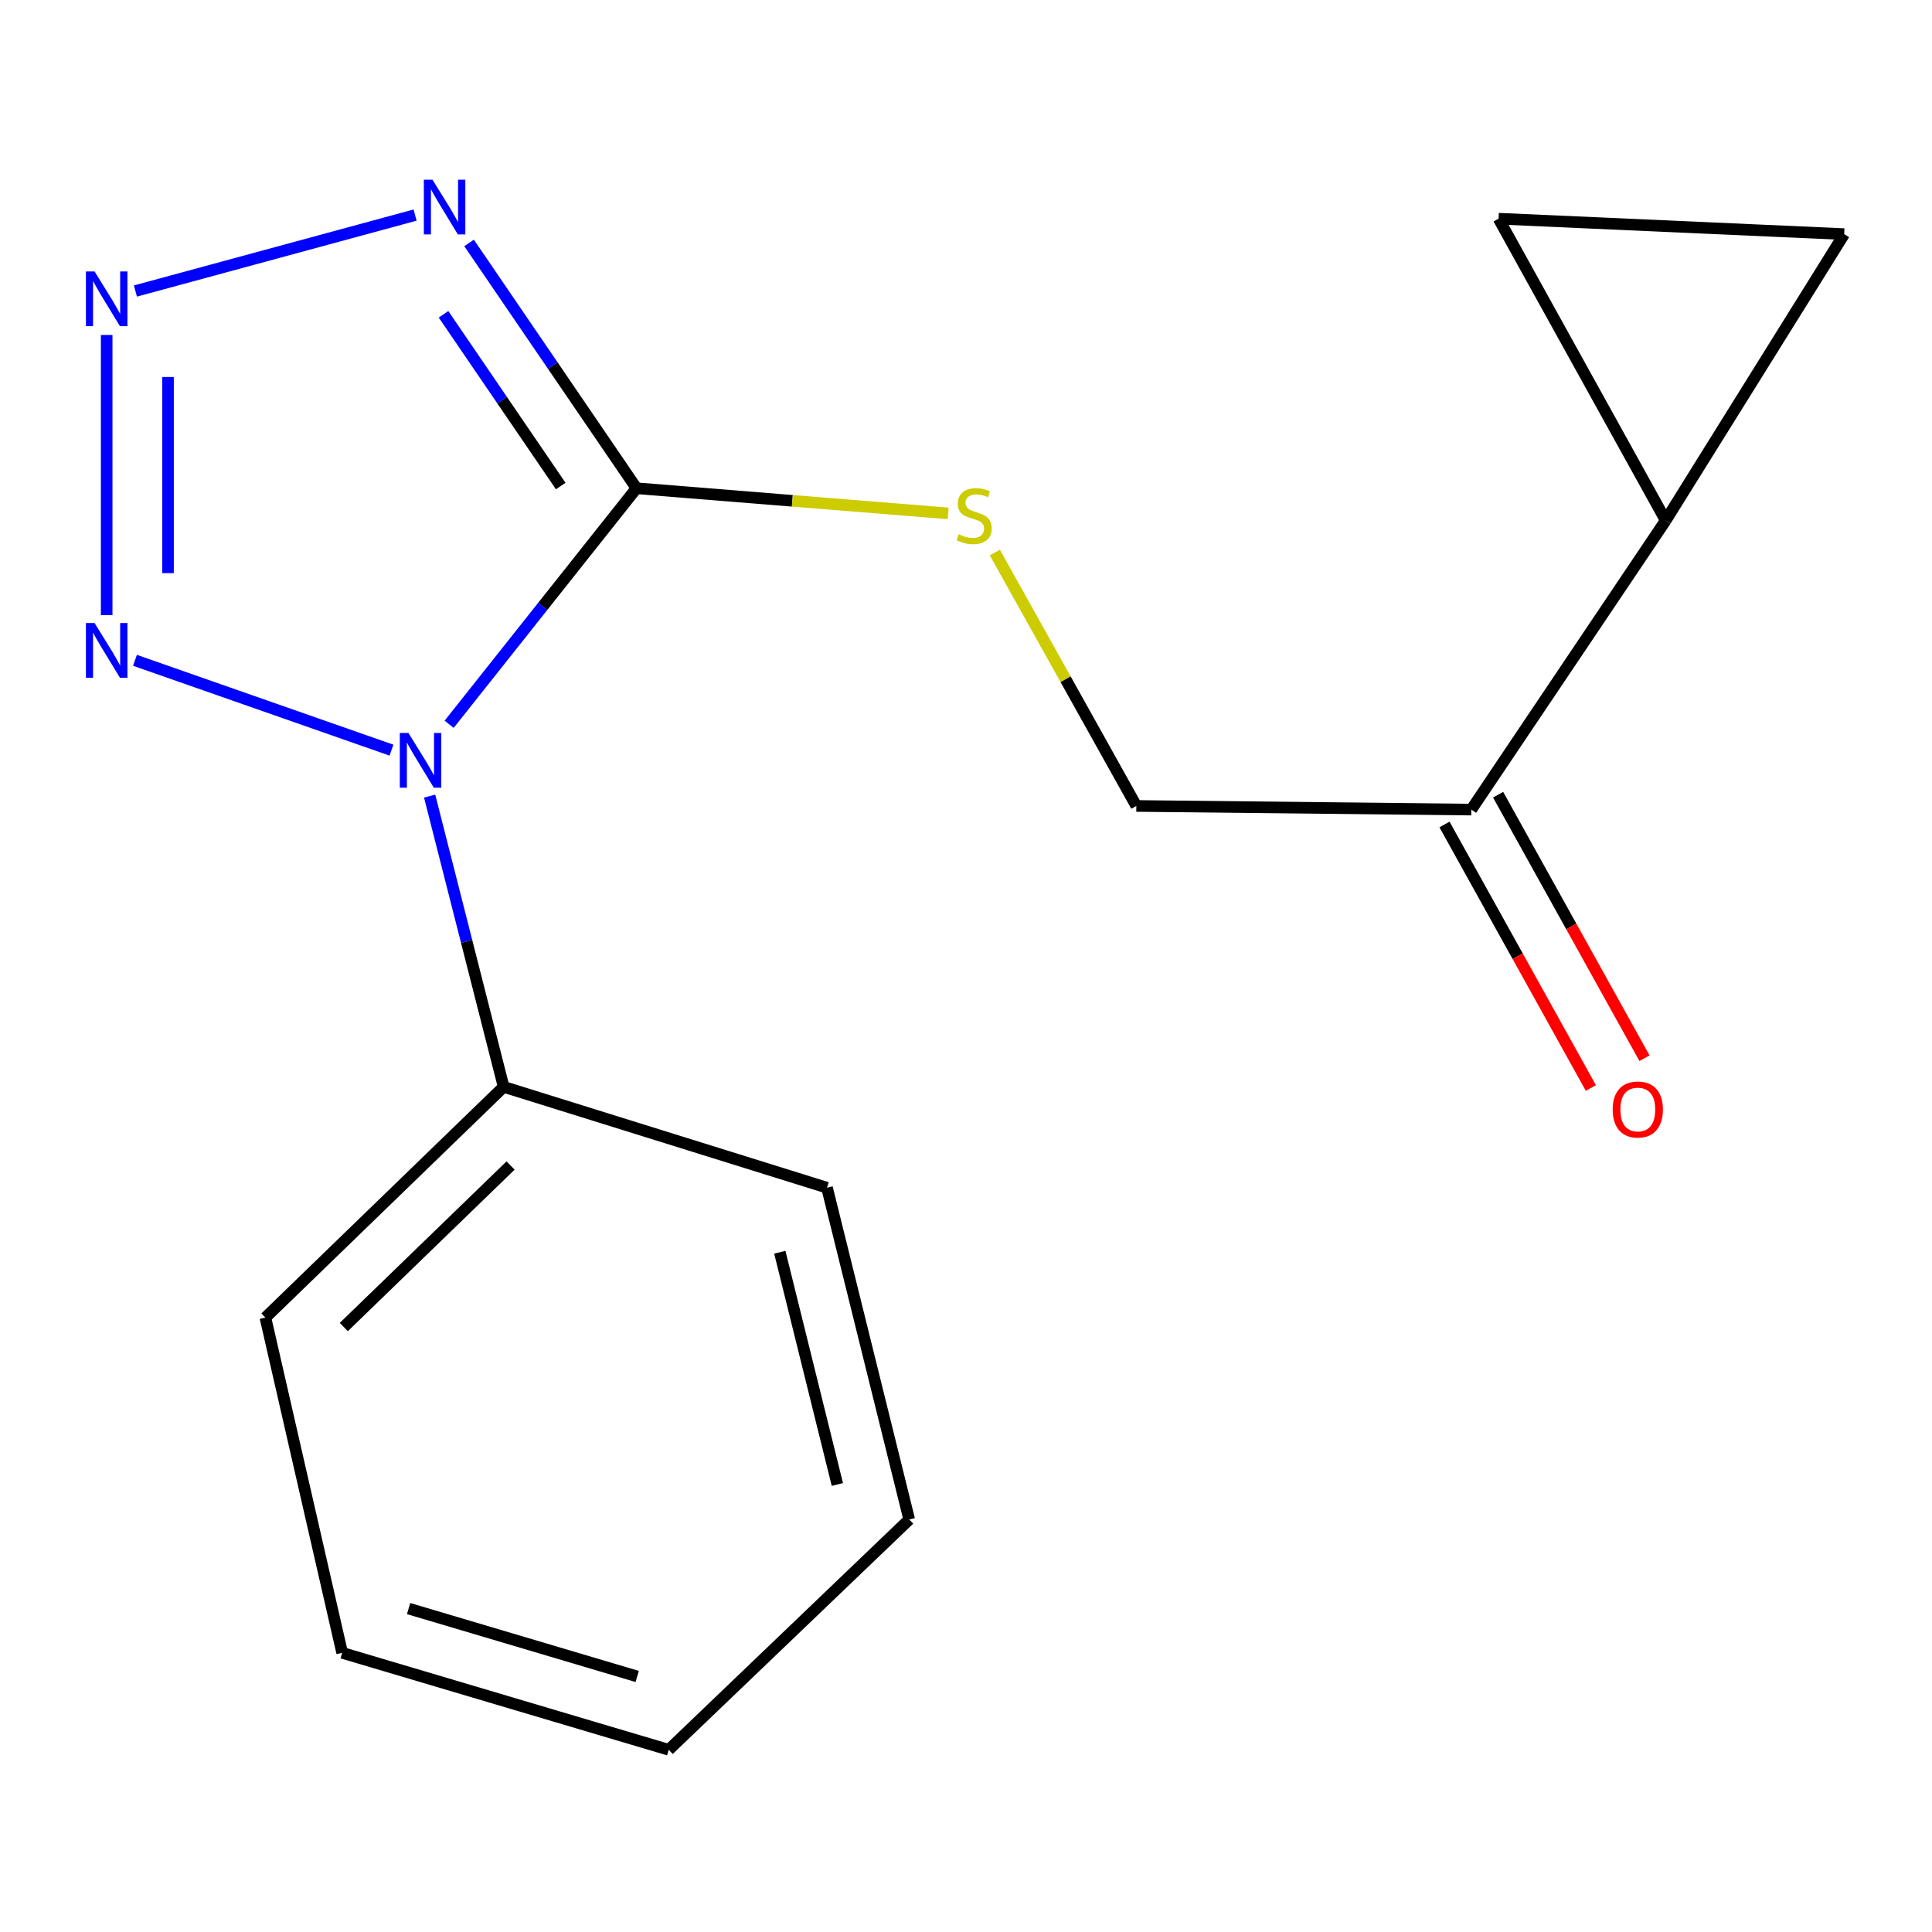 <?xml version='1.0' encoding='iso-8859-1'?>
<svg version='1.1' baseProfile='full'
              xmlns='http://www.w3.org/2000/svg'
                      xmlns:rdkit='http://www.rdkit.org/xml'
                      xmlns:xlink='http://www.w3.org/1999/xlink'
                  xml:space='preserve'
width='1000px' height='1000px' viewBox='0 0 1000 1000'>
<!-- END OF HEADER -->
<rect style='opacity:1.0;fill:#FFFFFF;stroke:none' width='1000' height='1000' x='0' y='0'> </rect>
<path class='bond-0' d='M 232.475,374.888 L 280.962,313.802' style='fill:none;fill-rule:evenodd;stroke:#0000FF;stroke-width:6px;stroke-linecap:butt;stroke-linejoin:miter;stroke-opacity:1' />
<path class='bond-0' d='M 280.962,313.802 L 329.449,252.715' style='fill:none;fill-rule:evenodd;stroke:#000000;stroke-width:6px;stroke-linecap:butt;stroke-linejoin:miter;stroke-opacity:1' />
<path class='bond-3' d='M 202.625,388.275 L 69.862,341.777' style='fill:none;fill-rule:evenodd;stroke:#0000FF;stroke-width:6px;stroke-linecap:butt;stroke-linejoin:miter;stroke-opacity:1' />
<path class='bond-9' d='M 222.382,412.063 L 241.533,487.309' style='fill:none;fill-rule:evenodd;stroke:#0000FF;stroke-width:6px;stroke-linecap:butt;stroke-linejoin:miter;stroke-opacity:1' />
<path class='bond-9' d='M 241.533,487.309 L 260.684,562.555' style='fill:none;fill-rule:evenodd;stroke:#000000;stroke-width:6px;stroke-linecap:butt;stroke-linejoin:miter;stroke-opacity:1' />
<path class='bond-1' d='M 329.449,252.715 L 286.12,189.228' style='fill:none;fill-rule:evenodd;stroke:#000000;stroke-width:6px;stroke-linecap:butt;stroke-linejoin:miter;stroke-opacity:1' />
<path class='bond-1' d='M 286.12,189.228 L 242.79,125.742' style='fill:none;fill-rule:evenodd;stroke:#0000FF;stroke-width:6px;stroke-linecap:butt;stroke-linejoin:miter;stroke-opacity:1' />
<path class='bond-1' d='M 290.23,251.565 L 259.899,207.124' style='fill:none;fill-rule:evenodd;stroke:#000000;stroke-width:6px;stroke-linecap:butt;stroke-linejoin:miter;stroke-opacity:1' />
<path class='bond-1' d='M 259.899,207.124 L 229.568,162.684' style='fill:none;fill-rule:evenodd;stroke:#0000FF;stroke-width:6px;stroke-linecap:butt;stroke-linejoin:miter;stroke-opacity:1' />
<path class='bond-5' d='M 329.449,252.715 L 410.107,259.226' style='fill:none;fill-rule:evenodd;stroke:#000000;stroke-width:6px;stroke-linecap:butt;stroke-linejoin:miter;stroke-opacity:1' />
<path class='bond-5' d='M 410.107,259.226 L 490.765,265.737' style='fill:none;fill-rule:evenodd;stroke:#CCCC00;stroke-width:6px;stroke-linecap:butt;stroke-linejoin:miter;stroke-opacity:1' />
<path class='bond-17' d='M 214.849,111.324 L 70.092,150.633' style='fill:none;fill-rule:evenodd;stroke:#0000FF;stroke-width:6px;stroke-linecap:butt;stroke-linejoin:miter;stroke-opacity:1' />
<path class='bond-2' d='M 55.217,173.382 L 55.217,318.406' style='fill:none;fill-rule:evenodd;stroke:#0000FF;stroke-width:6px;stroke-linecap:butt;stroke-linejoin:miter;stroke-opacity:1' />
<path class='bond-2' d='M 86.963,195.135 L 86.963,296.652' style='fill:none;fill-rule:evenodd;stroke:#0000FF;stroke-width:6px;stroke-linecap:butt;stroke-linejoin:miter;stroke-opacity:1' />
<path class='bond-4' d='M 862.165,269.381 L 761.548,419.046' style='fill:none;fill-rule:evenodd;stroke:#000000;stroke-width:6px;stroke-linecap:butt;stroke-linejoin:miter;stroke-opacity:1' />
<path class='bond-6' d='M 862.165,269.381 L 954.545,121.181' style='fill:none;fill-rule:evenodd;stroke:#000000;stroke-width:6px;stroke-linecap:butt;stroke-linejoin:miter;stroke-opacity:1' />
<path class='bond-7' d='M 862.165,269.381 L 775.674,113.191' style='fill:none;fill-rule:evenodd;stroke:#000000;stroke-width:6px;stroke-linecap:butt;stroke-linejoin:miter;stroke-opacity:1' />
<path class='bond-10' d='M 514.939,286.008 L 551.551,351.584' style='fill:none;fill-rule:evenodd;stroke:#CCCC00;stroke-width:6px;stroke-linecap:butt;stroke-linejoin:miter;stroke-opacity:1' />
<path class='bond-10' d='M 551.551,351.584 L 588.162,417.159' style='fill:none;fill-rule:evenodd;stroke:#000000;stroke-width:6px;stroke-linecap:butt;stroke-linejoin:miter;stroke-opacity:1' />
<path class='bond-19' d='M 954.545,121.181 L 775.674,113.191' style='fill:none;fill-rule:evenodd;stroke:#000000;stroke-width:6px;stroke-linecap:butt;stroke-linejoin:miter;stroke-opacity:1' />
<path class='bond-8' d='M 761.548,419.046 L 588.162,417.159' style='fill:none;fill-rule:evenodd;stroke:#000000;stroke-width:6px;stroke-linecap:butt;stroke-linejoin:miter;stroke-opacity:1' />
<path class='bond-11' d='M 747.671,426.753 L 785.549,494.95' style='fill:none;fill-rule:evenodd;stroke:#000000;stroke-width:6px;stroke-linecap:butt;stroke-linejoin:miter;stroke-opacity:1' />
<path class='bond-11' d='M 785.549,494.95 L 823.426,563.146' style='fill:none;fill-rule:evenodd;stroke:#FF0000;stroke-width:6px;stroke-linecap:butt;stroke-linejoin:miter;stroke-opacity:1' />
<path class='bond-11' d='M 775.424,411.339 L 813.301,479.535' style='fill:none;fill-rule:evenodd;stroke:#000000;stroke-width:6px;stroke-linecap:butt;stroke-linejoin:miter;stroke-opacity:1' />
<path class='bond-11' d='M 813.301,479.535 L 851.179,547.732' style='fill:none;fill-rule:evenodd;stroke:#FF0000;stroke-width:6px;stroke-linecap:butt;stroke-linejoin:miter;stroke-opacity:1' />
<path class='bond-12' d='M 260.684,562.555 L 137.369,681.991' style='fill:none;fill-rule:evenodd;stroke:#000000;stroke-width:6px;stroke-linecap:butt;stroke-linejoin:miter;stroke-opacity:1' />
<path class='bond-12' d='M 264.273,603.274 L 177.952,686.879' style='fill:none;fill-rule:evenodd;stroke:#000000;stroke-width:6px;stroke-linecap:butt;stroke-linejoin:miter;stroke-opacity:1' />
<path class='bond-13' d='M 260.684,562.555 L 428.056,614.76' style='fill:none;fill-rule:evenodd;stroke:#000000;stroke-width:6px;stroke-linecap:butt;stroke-linejoin:miter;stroke-opacity:1' />
<path class='bond-14' d='M 137.369,681.991 L 177.104,855.5' style='fill:none;fill-rule:evenodd;stroke:#000000;stroke-width:6px;stroke-linecap:butt;stroke-linejoin:miter;stroke-opacity:1' />
<path class='bond-15' d='M 428.056,614.76 L 470.613,786.488' style='fill:none;fill-rule:evenodd;stroke:#000000;stroke-width:6px;stroke-linecap:butt;stroke-linejoin:miter;stroke-opacity:1' />
<path class='bond-15' d='M 403.626,648.155 L 433.416,768.365' style='fill:none;fill-rule:evenodd;stroke:#000000;stroke-width:6px;stroke-linecap:butt;stroke-linejoin:miter;stroke-opacity:1' />
<path class='bond-18' d='M 177.104,855.5 L 346.134,905.694' style='fill:none;fill-rule:evenodd;stroke:#000000;stroke-width:6px;stroke-linecap:butt;stroke-linejoin:miter;stroke-opacity:1' />
<path class='bond-18' d='M 211.495,832.597 L 329.816,867.733' style='fill:none;fill-rule:evenodd;stroke:#000000;stroke-width:6px;stroke-linecap:butt;stroke-linejoin:miter;stroke-opacity:1' />
<path class='bond-16' d='M 470.613,786.488 L 346.134,905.694' style='fill:none;fill-rule:evenodd;stroke:#000000;stroke-width:6px;stroke-linecap:butt;stroke-linejoin:miter;stroke-opacity:1' />
<path  class='atom-0' d='M 211.408 379.383
L 220.688 394.383
Q 221.608 395.863, 223.088 398.543
Q 224.568 401.223, 224.648 401.383
L 224.648 379.383
L 228.408 379.383
L 228.408 407.703
L 224.528 407.703
L 214.568 391.303
Q 213.408 389.383, 212.168 387.183
Q 210.968 384.983, 210.608 384.303
L 210.608 407.703
L 206.928 407.703
L 206.928 379.383
L 211.408 379.383
' fill='#0000FF'/>
<path  class='atom-2' d='M 223.86 93.017
L 233.14 108.017
Q 234.06 109.497, 235.54 112.177
Q 237.02 114.857, 237.1 115.017
L 237.1 93.017
L 240.86 93.017
L 240.86 121.337
L 236.98 121.337
L 227.02 104.937
Q 225.86 103.017, 224.62 100.817
Q 223.42 98.617, 223.06 97.937
L 223.06 121.337
L 219.38 121.337
L 219.38 93.017
L 223.86 93.017
' fill='#0000FF'/>
<path  class='atom-3' d='M 48.957 140.513
L 58.237 155.513
Q 59.157 156.993, 60.637 159.673
Q 62.117 162.353, 62.197 162.513
L 62.197 140.513
L 65.957 140.513
L 65.957 168.833
L 62.077 168.833
L 52.117 152.433
Q 50.957 150.513, 49.717 148.313
Q 48.517 146.113, 48.157 145.433
L 48.157 168.833
L 44.477 168.833
L 44.477 140.513
L 48.957 140.513
' fill='#0000FF'/>
<path  class='atom-4' d='M 48.957 322.488
L 58.237 337.488
Q 59.157 338.968, 60.637 341.648
Q 62.117 344.328, 62.197 344.488
L 62.197 322.488
L 65.957 322.488
L 65.957 350.808
L 62.077 350.808
L 52.117 334.408
Q 50.957 332.488, 49.717 330.288
Q 48.517 328.088, 48.157 327.408
L 48.157 350.808
L 44.477 350.808
L 44.477 322.488
L 48.957 322.488
' fill='#0000FF'/>
<path  class='atom-6' d='M 496.229 276.544
Q 496.549 276.664, 497.869 277.224
Q 499.189 277.784, 500.629 278.144
Q 502.109 278.464, 503.549 278.464
Q 506.229 278.464, 507.789 277.184
Q 509.349 275.864, 509.349 273.584
Q 509.349 272.024, 508.549 271.064
Q 507.789 270.104, 506.589 269.584
Q 505.389 269.064, 503.389 268.464
Q 500.869 267.704, 499.349 266.984
Q 497.869 266.264, 496.789 264.744
Q 495.749 263.224, 495.749 260.664
Q 495.749 257.104, 498.149 254.904
Q 500.589 252.704, 505.389 252.704
Q 508.669 252.704, 512.389 254.264
L 511.469 257.344
Q 508.069 255.944, 505.509 255.944
Q 502.749 255.944, 501.229 257.104
Q 499.709 258.224, 499.749 260.184
Q 499.749 261.704, 500.509 262.624
Q 501.309 263.544, 502.429 264.064
Q 503.589 264.584, 505.509 265.184
Q 508.069 265.984, 509.589 266.784
Q 511.109 267.584, 512.189 269.224
Q 513.309 270.824, 513.309 273.584
Q 513.309 277.504, 510.669 279.624
Q 508.069 281.704, 503.709 281.704
Q 501.189 281.704, 499.269 281.144
Q 497.389 280.624, 495.149 279.704
L 496.229 276.544
' fill='#CCCC00'/>
<path  class='atom-12' d='M 834.72 574.276
Q 834.72 567.476, 838.08 563.676
Q 841.44 559.876, 847.72 559.876
Q 854 559.876, 857.36 563.676
Q 860.72 567.476, 860.72 574.276
Q 860.72 581.156, 857.32 585.076
Q 853.92 588.956, 847.72 588.956
Q 841.48 588.956, 838.08 585.076
Q 834.72 581.196, 834.72 574.276
M 847.72 585.756
Q 852.04 585.756, 854.36 582.876
Q 856.72 579.956, 856.72 574.276
Q 856.72 568.716, 854.36 565.916
Q 852.04 563.076, 847.72 563.076
Q 843.4 563.076, 841.04 565.876
Q 838.72 568.676, 838.72 574.276
Q 838.72 579.996, 841.04 582.876
Q 843.4 585.756, 847.72 585.756
' fill='#FF0000'/>
</svg>
